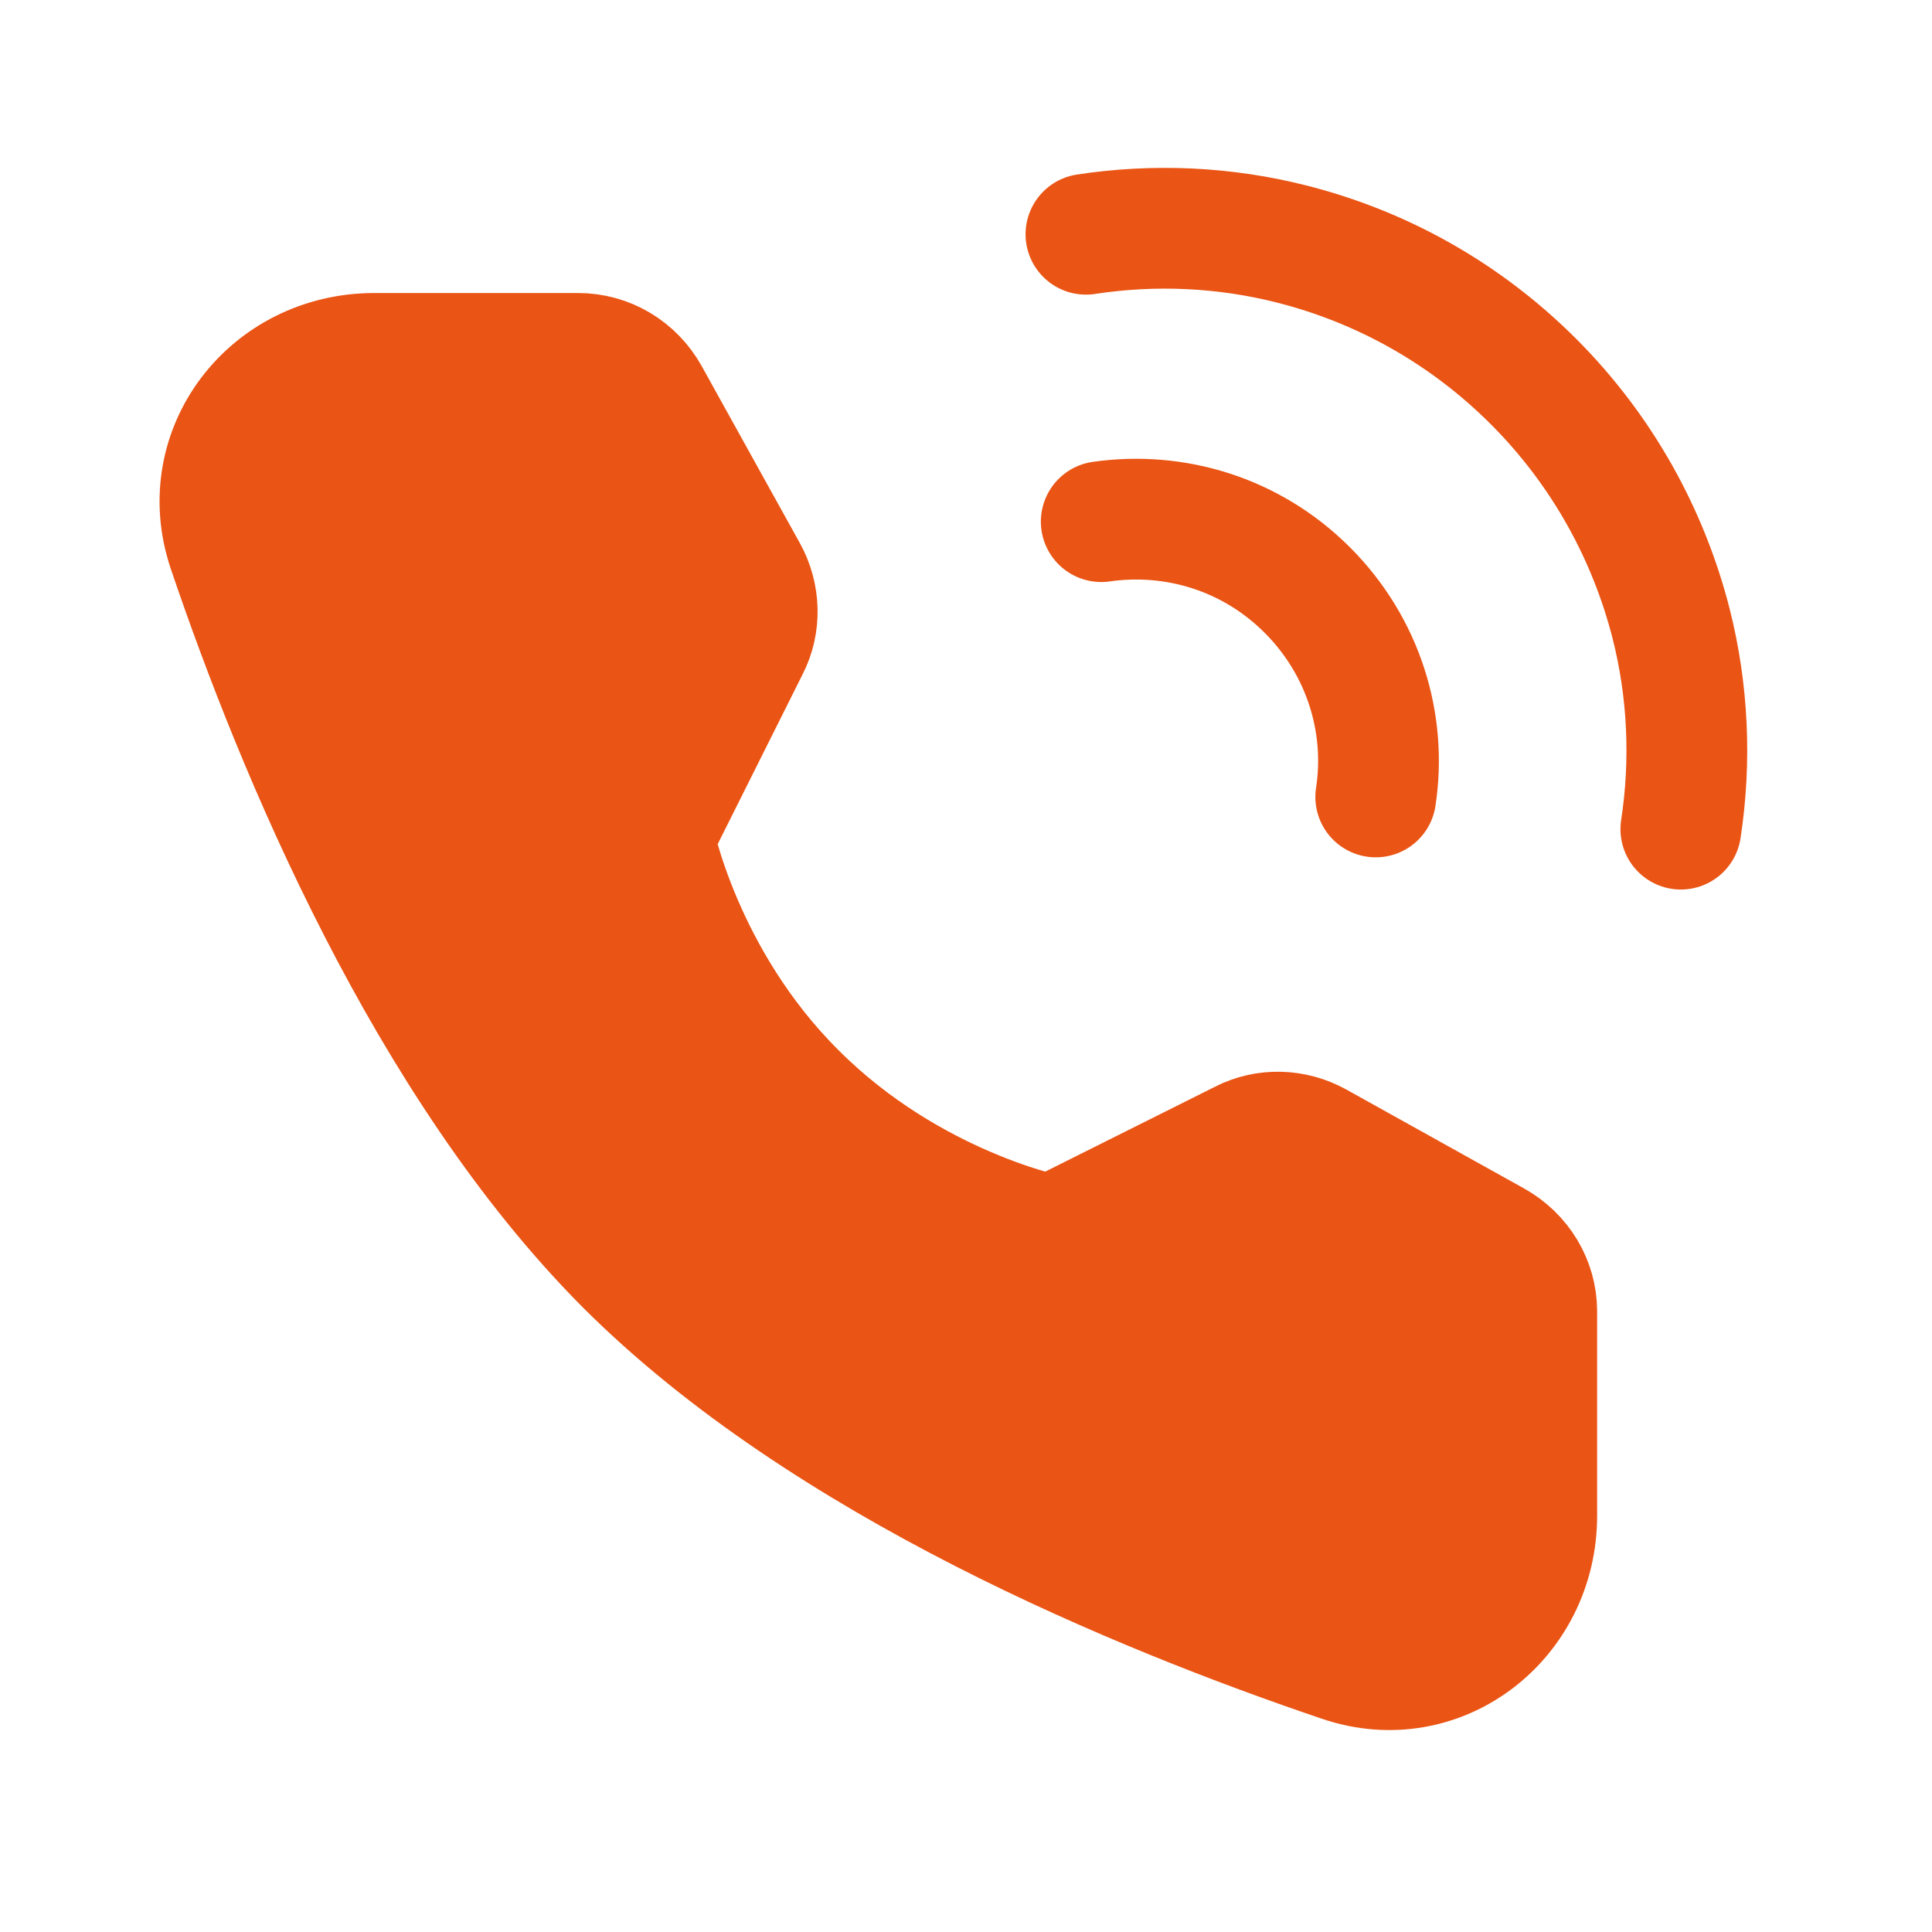 <svg width="24" height="24" viewBox="0 0 24 24" fill="none" xmlns="http://www.w3.org/2000/svg" xmlns:xlink="http://www.w3.org/1999/xlink">
	<desc>
			Created with Pixso.
	</desc>
	<defs>
		<clipPath id="clip366_111">
			<rect id="电话呼叫" width="24" height="24" fill="white" fill-opacity="0"/>
		</clipPath>
	</defs>
	<g clip-path="url(#clip366_111)">
		<path id="path" d="M21.61 10.39L21.63 10.41C21.56 10.82 21.19 11.1 20.77 11.04C20.36 10.98 20.08 10.6 20.14 10.19L20.17 10.17L21.61 10.39ZM13.62 3.63L13.6 3.65C13.19 3.71 12.81 3.43 12.75 3.02C12.69 2.6 12.97 2.23 13.38 2.16L13.4 2.18L13.62 3.63Z" fill="#000000" fill-opacity="0" fill-rule="nonzero"/>
		<path id="path" d="M20.88 10.3C21.01 9.45 20.97 8.58 20.76 7.75C20.48 6.65 19.91 5.6 19.05 4.74C18.19 3.88 17.15 3.31 16.04 3.03C15.21 2.82 14.34 2.78 13.49 2.91" stroke="#EA5414" stroke-opacity="1" stroke-width="1.5" stroke-linejoin="round" stroke-linecap="round"/>
		<path id="path" d="M17.81 9.98L17.83 10.01C17.77 10.42 17.39 10.7 16.98 10.64C16.56 10.58 16.29 10.2 16.35 9.79L16.37 9.77L17.81 9.98ZM13.81 7.2L13.79 7.23C13.37 7.29 13 7.01 12.94 6.6C12.87 6.18 13.15 5.81 13.57 5.74L13.59 5.76L13.81 7.2Z" fill="#000000" fill-opacity="0" fill-rule="nonzero"/>
		<path id="path" d="M17.09 9.9C17.23 8.99 16.94 8.03 16.24 7.33C15.54 6.63 14.59 6.35 13.68 6.48" stroke="#EA5414" stroke-opacity="1" stroke-width="1.5" stroke-linejoin="round" stroke-linecap="round"/>
		<path id="path" d="M7.18 4.39C7.55 4.39 7.88 4.59 8.06 4.91L9.28 7.11C9.44 7.4 9.45 7.75 9.3 8.04L8.12 10.4C8.12 10.4 8.46 12.16 9.89 13.58C11.32 15.01 13.07 15.35 13.07 15.35L15.43 14.17C15.72 14.02 16.07 14.03 16.36 14.19L18.57 15.42C18.89 15.6 19.09 15.93 19.09 16.29L19.09 18.83C19.09 20.12 17.89 21.06 16.66 20.64C14.15 19.79 10.24 18.18 7.77 15.71C5.3 13.23 3.68 9.33 2.83 6.82C2.42 5.59 3.35 4.39 4.65 4.39L7.18 4.39Z" fill="#EA5414" fill-opacity="1" fill-rule="nonzero"/>
		<path id="path" d="M8.06 4.91L9.28 7.11C9.44 7.4 9.45 7.75 9.3 8.04L8.12 10.4C8.12 10.4 8.46 12.16 9.89 13.58C11.32 15.01 13.07 15.35 13.07 15.35L15.43 14.17C15.72 14.02 16.07 14.03 16.36 14.19L18.57 15.42C18.89 15.6 19.09 15.93 19.09 16.29L19.09 18.83C19.09 20.12 17.89 21.06 16.66 20.64C14.15 19.79 10.24 18.18 7.77 15.71C5.3 13.23 3.68 9.33 2.83 6.82C2.42 5.59 3.35 4.39 4.65 4.39L7.18 4.39C7.55 4.39 7.88 4.59 8.06 4.91Z" stroke="#EA5414" stroke-opacity="1" stroke-width="1.5" stroke-linejoin="round"/>
	</g>
</svg>
